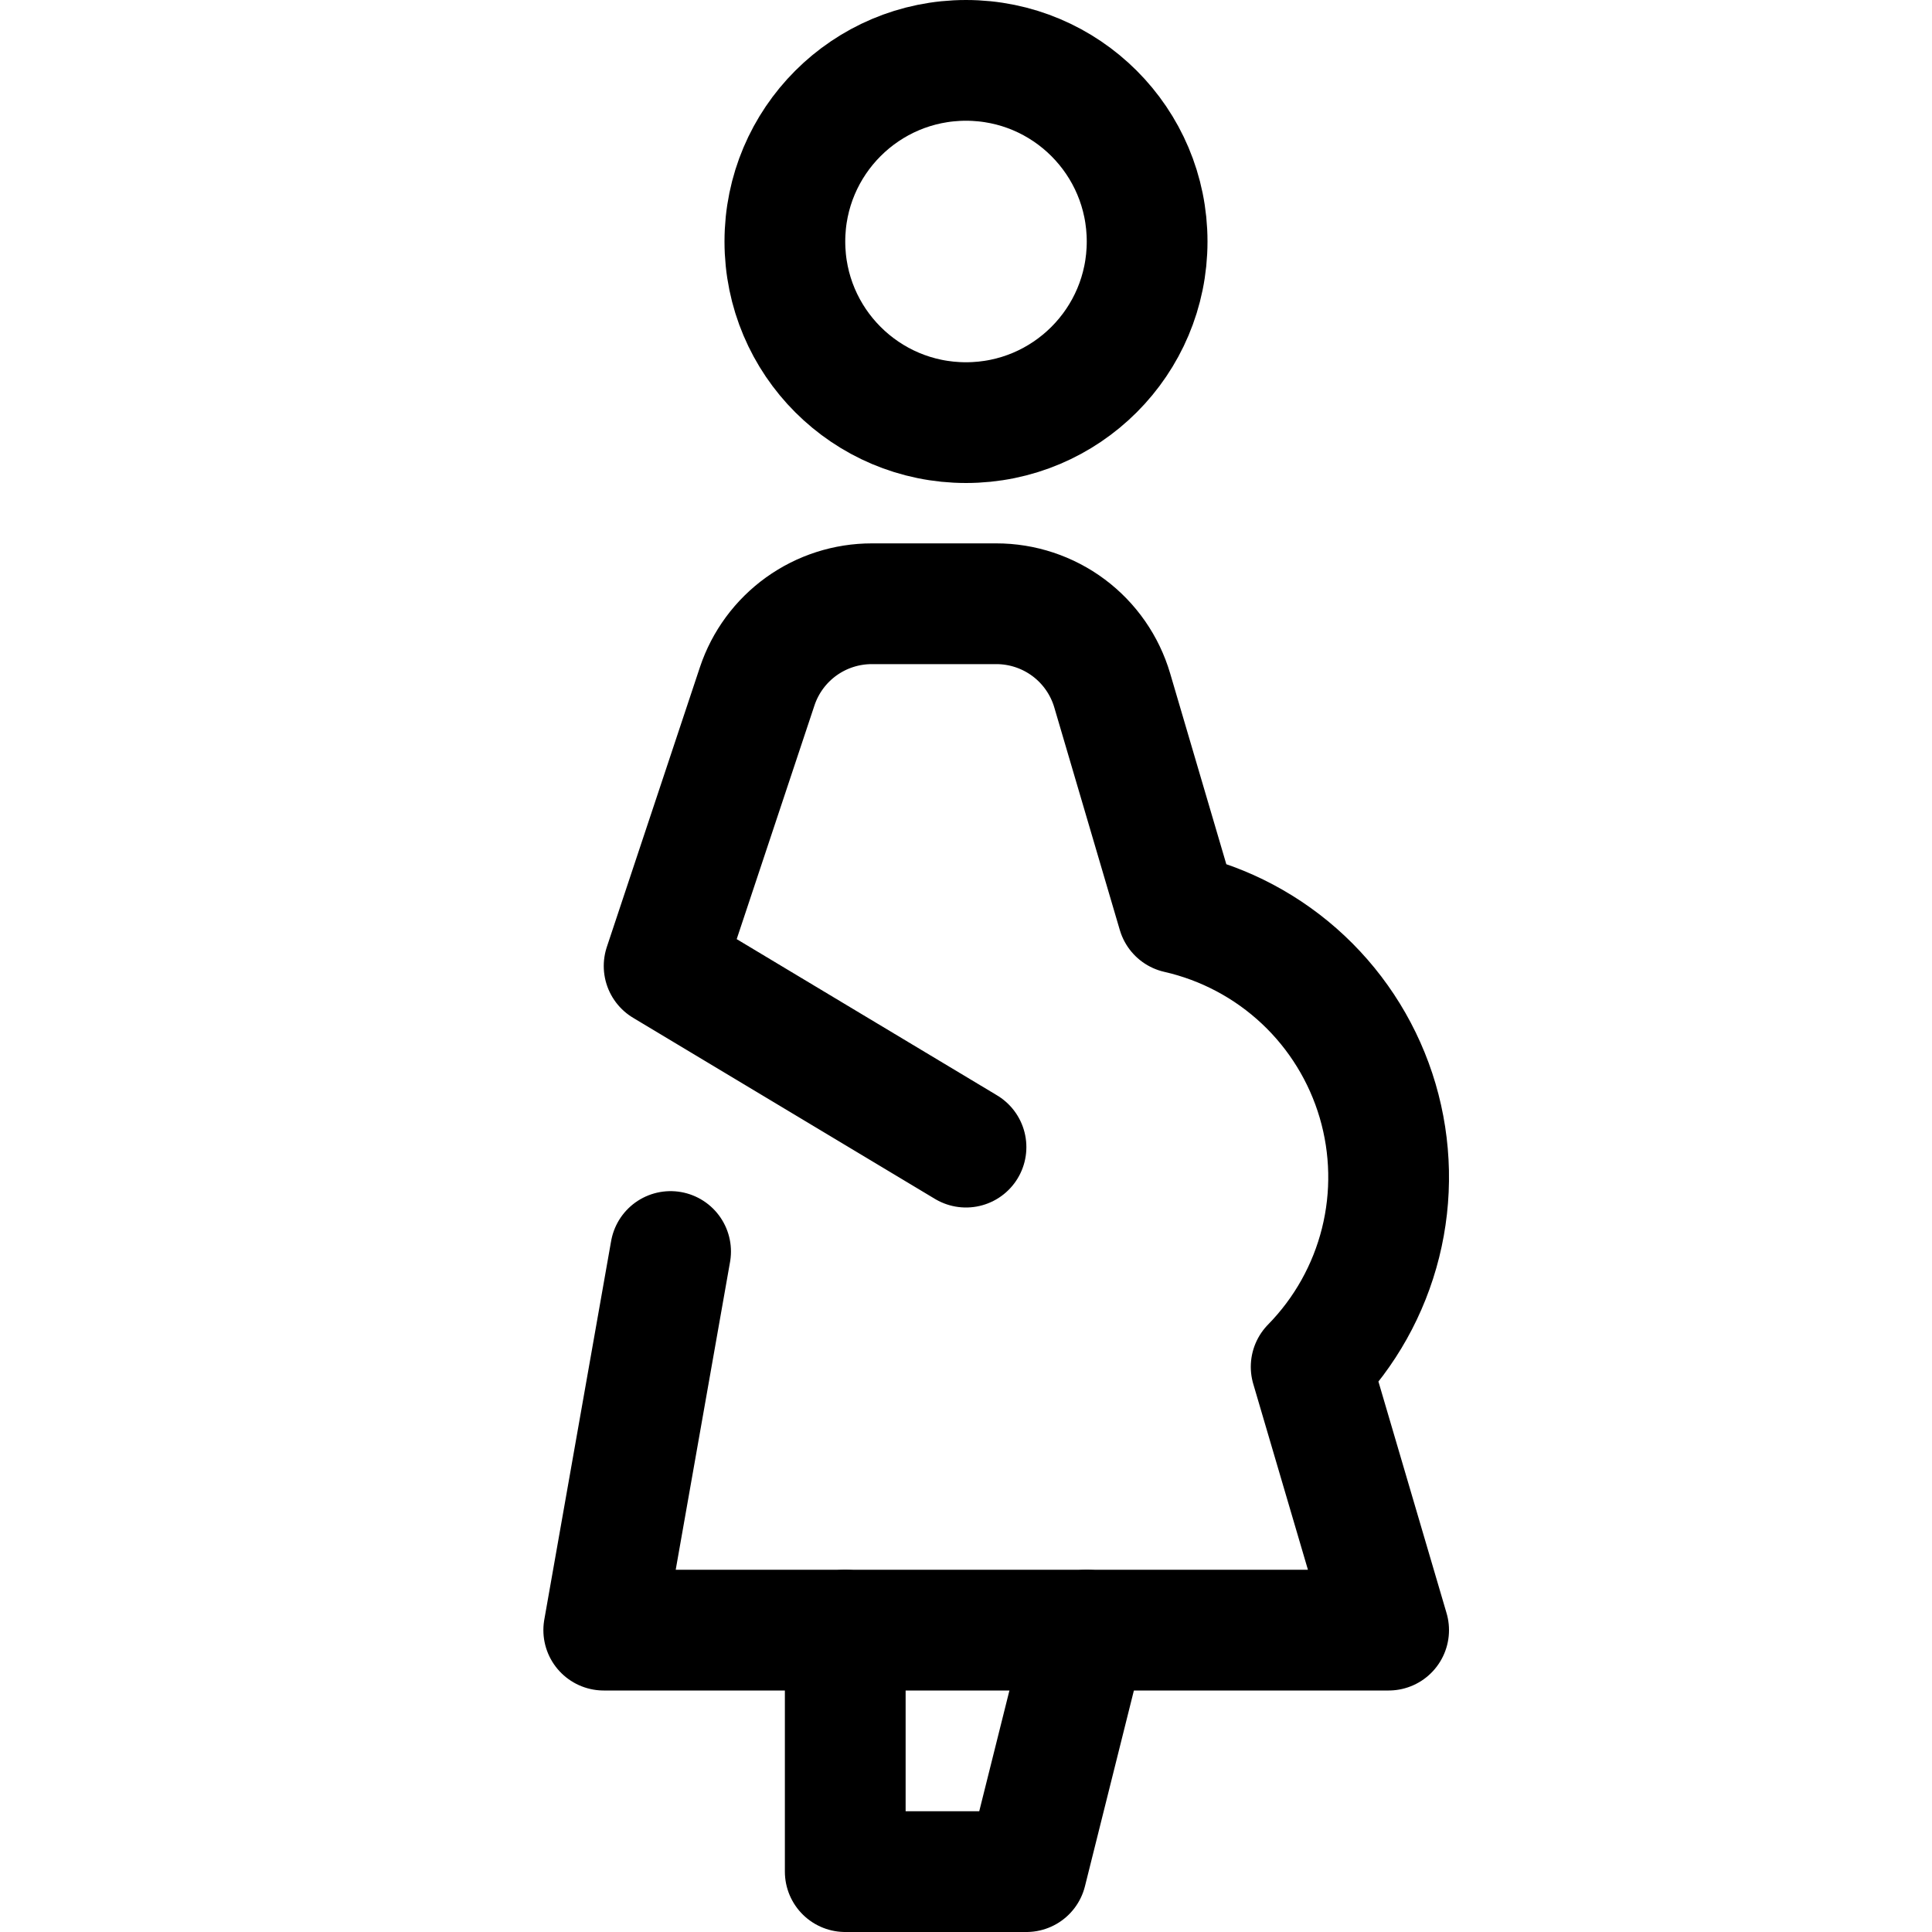 <svg width="64" height="64" viewBox="0 0 64 64" fill="none" xmlns="http://www.w3.org/2000/svg">
<path d="M32 14C35.314 14 38 11.314 38 8C38 4.686 35.314 2 32 2C28.686 2 26 4.686 26 8C26 11.314 28.686 14 32 14Z" stroke="black" stroke-width="4" stroke-miterlimit="10" stroke-linecap="round" stroke-linejoin="round"/>
<path d="M28 54V62H34L36 54" stroke="black" stroke-width="4" stroke-miterlimit="10" stroke-linecap="round" stroke-linejoin="round"/>
<path d="M22.214 41.458L20 54H46L43.434 45.278C44.552 44.138 45.346 42.72 45.733 41.17C46.12 39.621 46.086 37.996 45.636 36.464C45.185 34.932 44.334 33.547 43.17 32.454C42.006 31.361 40.571 30.598 39.014 30.244L36.844 22.872C36.6 22.042 36.093 21.313 35.401 20.796C34.707 20.278 33.865 19.999 33 20H28.884C28.044 19.999 27.225 20.262 26.543 20.752C25.861 21.243 25.35 21.935 25.084 22.732C23.908 26.274 22 32 22 32L32 38" stroke="black" stroke-width="4" stroke-miterlimit="10" stroke-linecap="round" stroke-linejoin="round"/>
</svg>
